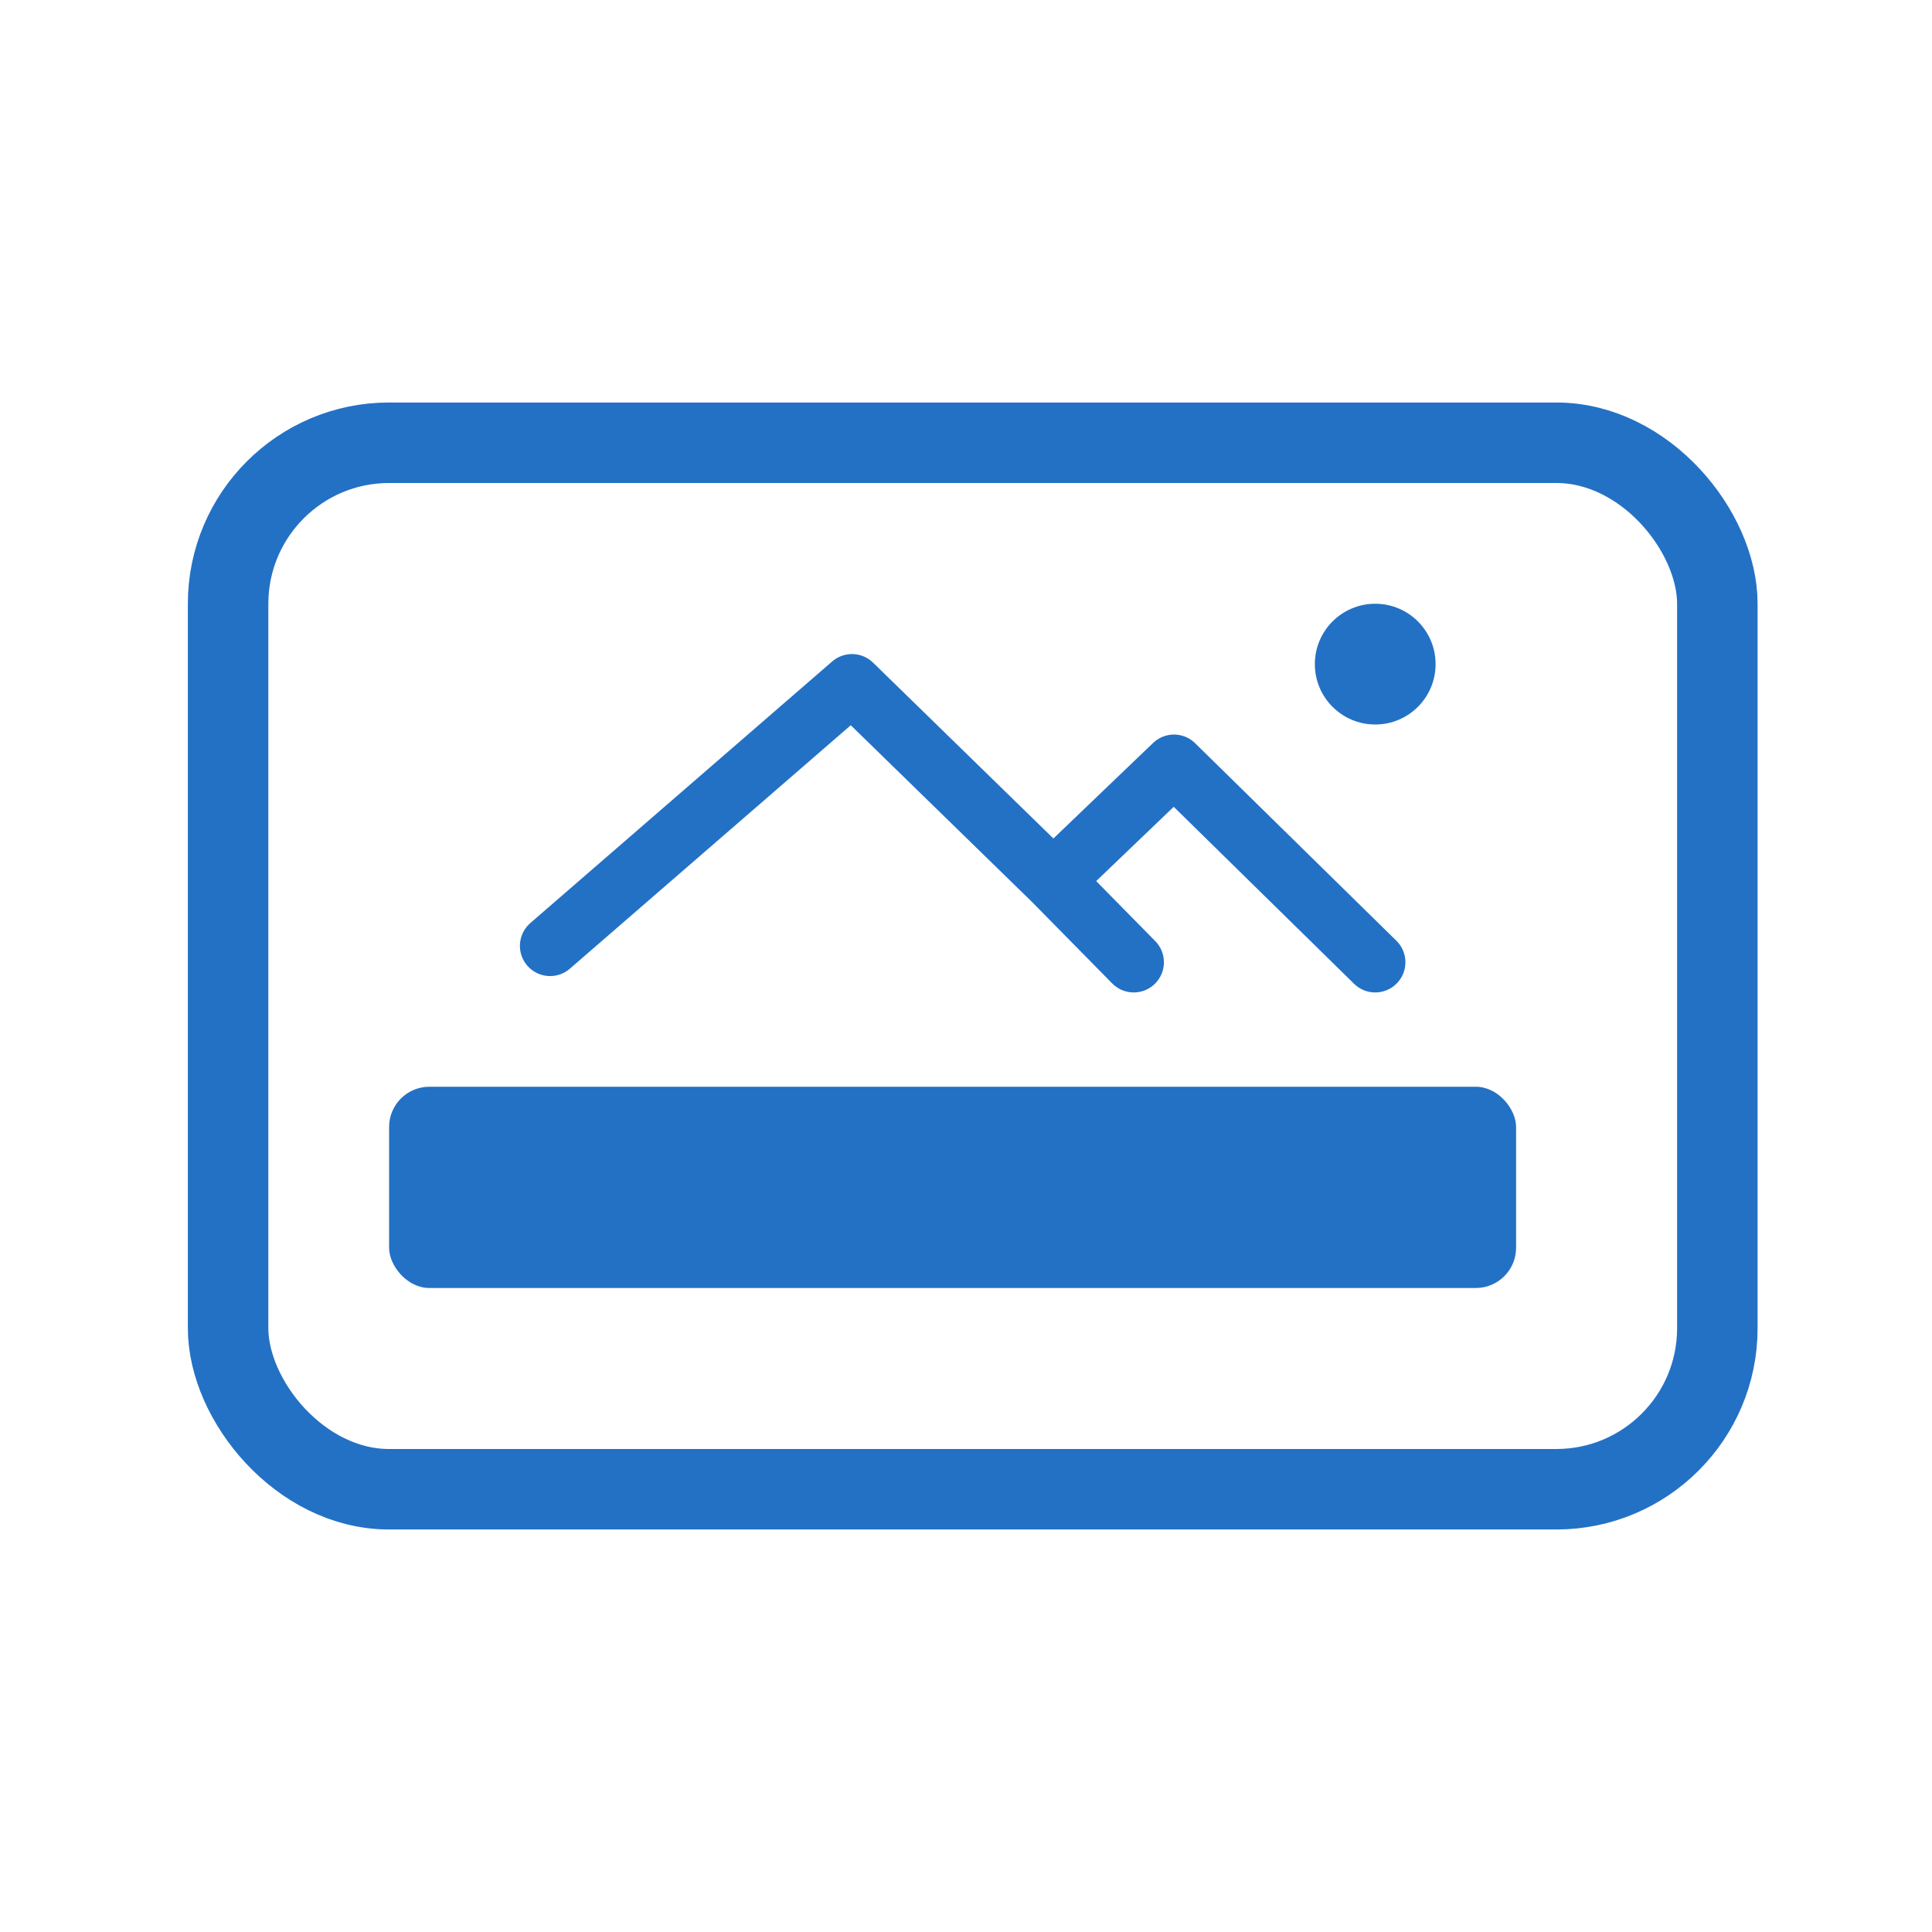 <svg width="48" height="48" viewBox="0 0 48 48" fill="none" xmlns="http://www.w3.org/2000/svg">
<rect x="5.667" y="11" width="37" height="26" rx="4" stroke="#2371C5" stroke-width="2"/>
<rect x="9.667" y="27" width="28" height="5" rx="1" fill="#2371C5"/>
<path d="M13.667 23.5L21.167 17L26.167 21.875M28.167 23.907L26.167 21.875M26.167 21.875L29.167 19L34.167 23.907" stroke="#2371C5" stroke-width="1.5" stroke-linecap="round" stroke-linejoin="round"/>
<circle cx="34.167" cy="16.5" r="1.5" fill="#2371C5"/>
</svg>
